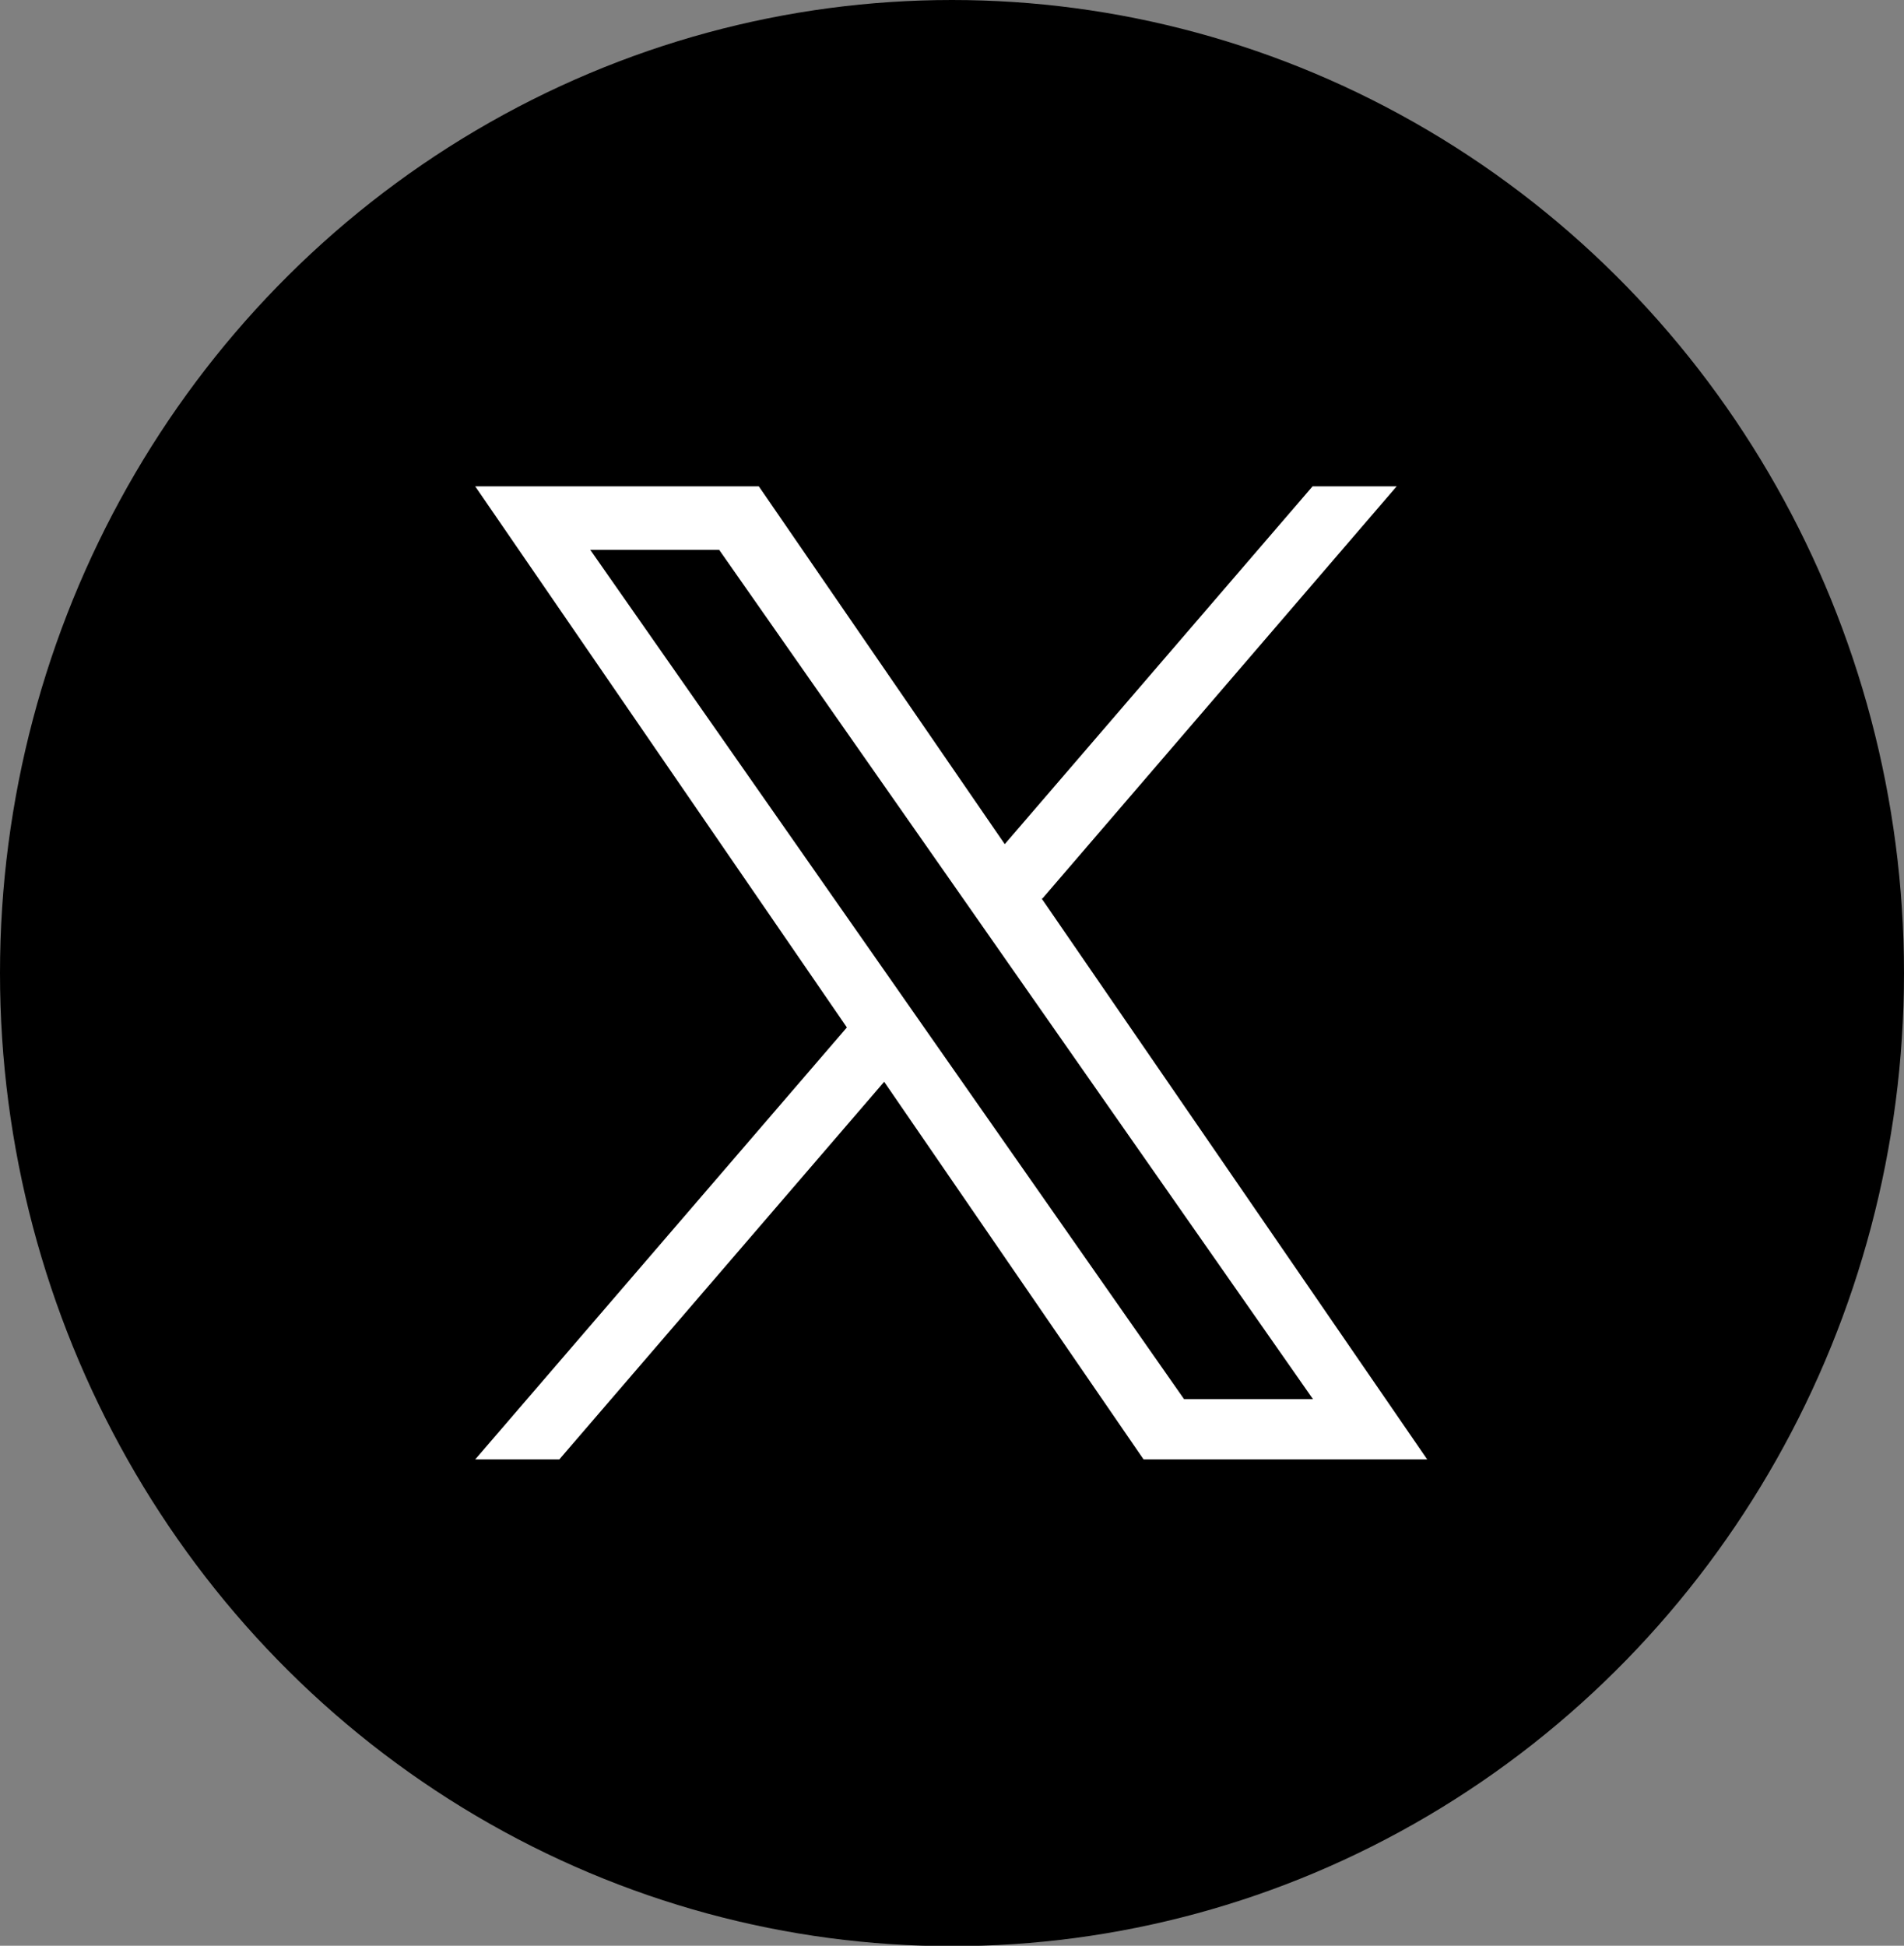 <?xml version="1.0" encoding="UTF-8"?><svg id="a" xmlns="http://www.w3.org/2000/svg" viewBox="0 0 48 49.05"><rect x="0" y="0" width="48" height="49.05" fill="#808080" stroke="none"/><defs><style>.b{fill:#000;}.b,.c{stroke-width:0px;}.c{fill:#fff;}</style></defs><ellipse class="b" cx="24" cy="24.53" rx="24" ry="24.53"/><path class="c" d="M26.28,22.65l8.93-10.39h-2.12l-7.76,9.02-6.2-9.02h-7.15l9.37,13.64-9.37,10.89h2.12l8.19-9.52,6.54,9.52h7.15l-9.72-14.14h0ZM23.38,26.02l-.95-1.36-7.55-10.8h3.25l6.1,8.72.95,1.36,7.92,11.33h-3.25l-6.47-9.25h0Z"/></svg>